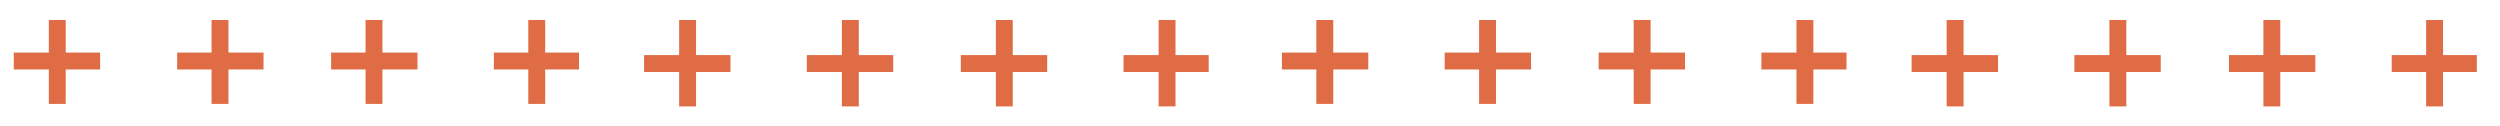 <?xml version="1.0" encoding="UTF-8"?>
<svg xmlns="http://www.w3.org/2000/svg" xmlns:xlink="http://www.w3.org/1999/xlink" version="1.1" viewBox="0 0 399.4 20.1">
  <defs>
    <style>
      .cls-1, .cls-2, .cls-3, .cls-4, .cls-5, .cls-6, .cls-7, .cls-8, .cls-9, .cls-10, .cls-11, .cls-12, .cls-13, .cls-14, .cls-15, .cls-16, .cls-17 {
        fill: none;
      }

      .cls-18 {
        fill: #459aa4;
      }

      .cls-2, .cls-19, .cls-20, .cls-21, .cls-22, .cls-7, .cls-8, .cls-9, .cls-12 {
        stroke-miterlimit: 10;
      }

      .cls-2, .cls-20, .cls-21, .cls-22, .cls-7, .cls-8, .cls-9, .cls-13, .cls-14, .cls-16, .cls-17 {
        stroke: #fff;
      }

      .cls-19, .cls-20, .cls-21, .cls-22, .cls-23 {
        fill: #fff;
      }

      .cls-19, .cls-10, .cls-15 {
        stroke: #68b686;
      }

      .cls-3 {
        stroke-dasharray: 12.7 11.7;
      }

      .cls-3, .cls-4, .cls-5, .cls-11 {
        stroke: #d8a939;
      }

      .cls-4 {
        stroke-dasharray: 14.3 13.3;
      }

      .cls-5 {
        stroke-dasharray: 16.1 15.1;
      }

      .cls-6 {
        stroke: #3c4c8c;
      }

      .cls-24 {
        fill: #dfe0e1;
      }

      .cls-20, .cls-9 {
        stroke-width: .6px;
      }

      .cls-21, .cls-7 {
        stroke-width: .8px;
      }

      .cls-22 {
        stroke-width: .2px;
      }

      .cls-25 {
        clip-path: url(#clippath-1);
      }

      .cls-26 {
        clip-path: url(#clippath-3);
      }

      .cls-27 {
        clip-path: url(#clippath-4);
      }

      .cls-28 {
        clip-path: url(#clippath-2);
      }

      .cls-29 {
        clip-path: url(#clippath-7);
      }

      .cls-30 {
        clip-path: url(#clippath-6);
      }

      .cls-31 {
        clip-path: url(#clippath-5);
      }

      .cls-32 {
        fill: #9fbf49;
      }

      .cls-33 {
        fill: #df6c45;
      }

      .cls-8 {
        stroke-width: .7px;
      }

      .cls-34 {
        fill: #1a1f2f;
      }

      .cls-12 {
        stroke: #be5833;
      }

      .cls-13, .cls-15 {
        stroke-width: .5px;
      }

      .cls-14 {
        stroke-width: 1.6px;
      }

      .cls-16 {
        stroke-width: 1.3px;
      }

      .cls-35 {
        fill: #d8a939;
      }

      .cls-36 {
        clip-path: url(#clippath);
      }
    </style>
    <clipPath id="clippath">
      <rect class="cls-1" x="-666.5" y="-1601.9" width="212.4" height="212.3"></rect>
    </clipPath>
    <clipPath id="clippath-1">
      <rect class="cls-1" x="-666.5" y="-1601.9" width="212.4" height="212.3"></rect>
    </clipPath>
    <clipPath id="clippath-2">
      <rect class="cls-1" x="-297.5" y="-1276.1" width="63.5" height="50"></rect>
    </clipPath>
    <clipPath id="clippath-3">
      <rect class="cls-1" x="-297.5" y="-1276.1" width="64" height="50.5"></rect>
    </clipPath>
    <clipPath id="clippath-4">
      <rect class="cls-1" x="-297.5" y="-1276.1" width="63.5" height="50"></rect>
    </clipPath>
    <clipPath id="clippath-5">
      <rect class="cls-1" x="-367.9" y="-853.8" width="605.9" height="563.8"></rect>
    </clipPath>
    <clipPath id="clippath-6">
      <rect class="cls-1" x="-362.1" y="-860.3" width="606.5" height="564.5"></rect>
    </clipPath>
    <clipPath id="clippath-7">
      <rect class="cls-1" x="-352.9" y="-70.2" width="271.7" height="271.7"></rect>
    </clipPath>
  </defs>
  <g>
    <g id="Layer_1">
      <path class="cls-19" d="M183.1-1529.1c-24.3,0-68.5,14.7-68.5,67.7s21.7,57.5,37.5,82c18.3,28.6,31,46.7,31,46.7,0,0,12.1-17.6,30.3-46,16-25,38.2-53,38.2-82.8,0-52.8-45.3-67.7-68.5-67.7Z"></path>
      <image width="5120" height="2880" transform="translate(-397.6 -1357.4) scale(0)"></image>
      <rect class="cls-1" x="-343.2" y="-1344.6" width="9.3" height="32.1"></rect>
      <g>
        <g id="_x32_j07Zc.tif">
          <path class="cls-23" d="M-281.5-1315.8c.1,0,.3,0,.5,0,.8-.1,1.5-.5,2.1-1.1.2-.2.3-.4.3-.7,0-.7-.4-1.4-1-1.5-.2,0-.4,0-.6,0-.4,0-.8,0-1.3,0-.5,0-1.1,0-1.6,0-.4,0-.8.2-1,.5-.4.4-.5,1.1,0,1.7.7.8,1.6,1.2,2.8,1.3Z"></path>
        </g>
        <circle class="cls-23" cx="-281.5" cy="-1320.9" r="1.2"></circle>
      </g>
      <g>
        <g id="_x32_j07Zc.tif-2" data-name="_x32_j07Zc.tif">
          <path class="cls-23" d="M-273.3-1316.9c.1,0,.3,0,.5,0,.8-.1,1.5-.5,2.1-1.1.2-.2.3-.4.3-.7,0-.7-.4-1.4-1-1.5-.2,0-.4,0-.6,0-.4,0-.8,0-1.3,0-.5,0-1.1,0-1.6,0-.4,0-.8.2-1,.5-.4.4-.5,1.1,0,1.7.7.8,1.6,1.2,2.8,1.3Z"></path>
        </g>
        <circle class="cls-23" cx="-273.3" cy="-1322" r="1.2"></circle>
      </g>
      <g>
        <g id="_x32_j07Zc.tif-3" data-name="_x32_j07Zc.tif">
          <path class="cls-23" d="M-254.6-1306.9c.1,0,.3,0,.5,0,.9-.1,1.7-.5,2.3-1.2.2-.2.3-.5.4-.8,0-.7-.4-1.5-1.2-1.7-.2,0-.5,0-.7,0-.5,0-.9,0-1.4,0-.6,0-1.2,0-1.8,0-.5,0-.8.2-1.2.6-.4.5-.6,1.2,0,1.9.8.9,1.8,1.4,3,1.4Z"></path>
        </g>
        <circle class="cls-23" cx="-254.6" cy="-1312.5" r="1.4"></circle>
      </g>
      <g>
        <g id="_x32_j07Zc.tif-4" data-name="_x32_j07Zc.tif">
          <path class="cls-23" d="M-289.8-1316.9c.1,0,.3,0,.5,0,.8-.1,1.5-.5,2.1-1.1.2-.2.3-.4.3-.7,0-.7-.4-1.4-1-1.5-.2,0-.4,0-.6,0-.4,0-.8,0-1.3,0-.5,0-1.1,0-1.6,0-.4,0-.8.2-1,.5-.4.4-.5,1.1,0,1.7.7.8,1.6,1.2,2.8,1.3Z"></path>
        </g>
        <circle class="cls-23" cx="-289.9" cy="-1322" r="1.2"></circle>
      </g>
      <path class="cls-7" d="M-272.9-1329.4c0-1.1-.7-2.1-1.7-2.5.4-2.1-1.6-3.8-3.7-3.2-.6-1.3-1.8-1-1.9-.9-.7-1.5-2.3-2.6-4.1-2.6s-4.5,2-4.5,4.5.2,1.5.6,2.1c-1.3.2-2.2,1.3-2.2,2.6s1.2,2.7,2.7,2.7h12.2c1.9,0,2.7-1.4,2.7-2.7Z"></path>
      <line class="cls-8" x1="-281.6" y1="-1325.7" x2="-281.6" y2="-1322.8"></line>
      <g>
        <line class="cls-8" x1="-277.5" y1="-1324.2" x2="-272.8" y2="-1324.2"></line>
        <line class="cls-8" x1="-277.2" y1="-1325.7" x2="-277.2" y2="-1324"></line>
      </g>
      <g>
        <line class="cls-8" x1="-285.6" y1="-1324.2" x2="-290.4" y2="-1324.2"></line>
        <line class="cls-8" x1="-285.9" y1="-1325.7" x2="-285.9" y2="-1324"></line>
      </g>
      <g>
        <path class="cls-9" d="M-282.3-1332.8c0-.4.3-.6.6-.6s.6.3.6.6,0,.2,0,.2h1.4c0,0,0-.1,0-.2,0-1.1-.9-2-2-2s-2,.9-2,2,0,.2,0,.2h1.4c0,0,0-.1,0-.2Z"></path>
        <path class="cls-20" d="M-281.6-1333.4c-.4,0-.6.3-.6.6s0,.2,0,.2h1.2c0,0,0-.1,0-.2,0-.4-.3-.6-.6-.6Z"></path>
        <path class="cls-9" d="M-278.9-1332.5h-5.6c0,0-.1,0-.1.2v4c0,0,0,.1.1.1h5.6c0,0,.1,0,.1-.1v-4c0,0,0-.2-.1-.2Z"></path>
      </g>
      <path d="M-195.2-1318.7l-.9-.9c-.2-.2-.5-.2-.6,0s-.2.5,0,.6h.1c0,.1-25.1.1-25.1.1v-17.1h.1c0,.2.2.3.3.3s.2,0,.3-.1c.2-.2.2-.5,0-.6l-.9-.9c-.2-.2-.5-.2-.6,0l-.9.9c-.2.2-.2.5,0,.6.2.2.5.2.6,0h.1c0-.1,0,17.4,0,17.4,0,.2.2.4.4.4h25.5-.1c-.2.3-.2.6,0,.8s.2.1.3.1.2,0,.3-.1l.9-.9c.2-.2.2-.5,0-.6Z"></path>
      <path d="M-214.4-1328.5c.1,0,.2,0,.3-.1l5.5-5.1,3.7,2.9c.2.1.4.1.6,0l5-5v1.1c0,.2.2.4.4.4s.4-.2.4-.4v-2.2c0-.2-.2-.4-.4-.4h-2.2c-.2,0-.4.2-.4.4s.2.4.4.4h1.1l-4.7,4.7-3.7-2.9c-.2-.1-.4-.1-.6,0l-5.8,5.3c-.2.2-.2.4,0,.6,0,0,.2.1.3.1h0Z"></path>
      <path d="M-250.4-1329c-.2,0-.4.2-.4.4v7.5h3.5v-7.5c0-.2-.2-.4-.4-.4h-2.7Z"></path>
      <path d="M-252.6-1323.6c0-.2-.2-.4-.4-.4h-2.7c-.2,0-.4.2-.4.4v2.7h3.5v-2.7Z"></path>
      <path d="M-245.1-1327.6c-.2,0-.4.2-.4.4v6.2h3.5v-6.2c0-.2-.2-.4-.4-.4h-2.7Z"></path>
      <path d="M-240.2-1331.2v10.2h3.5v-10.2c0-.2-.2-.4-.4-.4h-2.7c-.2,0-.4.2-.4.4Z"></path>
      <g>
        <line class="cls-7" x1="-257.7" y1="-1358.8" x2="-257.7" y2="-1339.8"></line>
        <line class="cls-7" x1="-258" y1="-1359.2" x2="-255.7" y2="-1356.9"></line>
        <line class="cls-7" x1="-257.4" y1="-1359.2" x2="-259.7" y2="-1356.9"></line>
      </g>
      <g>
        <line class="cls-7" x1="-233.7" y1="-1339.7" x2="-258.1" y2="-1339.7"></line>
        <line class="cls-7" x1="-233.3" y1="-1339.9" x2="-235.6" y2="-1337.6"></line>
        <line class="cls-7" x1="-233.3" y1="-1339.4" x2="-235.6" y2="-1341.7"></line>
      </g>
      <g>
        <line class="cls-7" x1="-238.7" y1="-1357" x2="-244.9" y2="-1350.8"></line>
        <line class="cls-7" x1="-238.6" y1="-1357.5" x2="-238.6" y2="-1354.2"></line>
        <line class="cls-7" x1="-238.2" y1="-1357.1" x2="-241.5" y2="-1357.1"></line>
      </g>
      <line class="cls-7" x1="-244.4" y1="-1350.7" x2="-248.9" y2="-1354.6"></line>
      <line class="cls-7" x1="-248.5" y1="-1354.5" x2="-254.7" y2="-1348.7"></line>
      <rect class="cls-21" x="-256.2" y="-1344.6" width="3.3" height="3.3"></rect>
      <rect class="cls-21" x="-250.9" y="-1348.7" width="3.3" height="7.4"></rect>
      <rect class="cls-21" x="-240.2" y="-1351.4" width="3.3" height="10.1"></rect>
      <rect class="cls-21" x="-245.5" y="-1347.2" width="3.3" height="6"></rect>
      <path class="cls-22" d="M-243.3-1300.1h-2v-1.8c0-.7-.6-1.2-1.2-1.2h-7.8v-1.7c.2,0,.3,0,.5,0,1.5-.2,2.8-1,3.6-2.2.8-1.2,1.2-2.6,1-4-.5-3-3.3-5-6.3-4.5-1.5.2-2.8,1-3.6,2.2-.8,1.2-1.2,2.6-1,4,.4,2.6,2.6,4.5,5.2,4.6v1.7h-8c-.7,0-1.2.6-1.2,1.2v1.8h-1.8c-.2,0-.4.2-.4.4v4.6c0,.2.2.4.4.4h5.8c.2,0,.4-.2.4-.4v-4.6c0-.2-.2-.4-.4-.4h-3.4v-1.8c0-.4.3-.7.7-.7h8v2.5h-2.6c-.2,0-.4.2-.4.4v4.6c0,.2.2.4.4.4h5.8c.2,0,.4-.2.4-.4v-4.6c0-.2-.2-.4-.4-.4h-2.6v-2.5h7.8c.4,0,.7.3.7.7v1.8h-3.2c-.2,0-.4.2-.4.4v4.6c0,.2.2.4.4.4h5.8c.2,0,.4-.2.4-.4v-4.6c0-.2-.2-.4-.4-.4ZM-259.6-1309.6c-.2-1.3.1-2.6.9-3.6.8-1.1,2-1.8,3.3-2,.3,0,.5,0,.8,0,2.4,0,4.5,1.7,4.9,4.1.2,1.3-.1,2.6-.9,3.6-.8,1.1-2,1.8-3.3,2-2.7.4-5.2-1.4-5.6-4ZM-260.3-1295.4h-5.4v-4.2h5.4v4.2ZM-251.9-1295.4h-5.4v-4.2h5.4v4.2ZM-243.5-1295.4h-5.4v-4.2h5.4v4.2Z"></path>
      <rect class="cls-15" x="-628.1" y="-1551" width="32.1" height="27.5"></rect>
      <rect class="cls-15" x="-525.1" y="-1461.5" width="30.7" height="24.3"></rect>
      <rect class="cls-13" x="-523.4" y="-1548.5" width="27.3" height="22.4"></rect>
      <rect class="cls-13" x="-527.9" y="-1553.2" width="36.5" height="32"></rect>
      <rect class="cls-13" x="-580.1" y="-1453" width="38.8" height="29.5"></rect>
      <rect class="cls-23" x="-575.9" y="-1447.6" width="30" height="19"></rect>
      <g class="cls-36">
        <rect class="cls-35" x="-579.4" y="-1574" width="37.4" height="26.7" rx="-760.3" ry="-760.3"></rect>
        <rect class="cls-35" x="-630.7" y="-1463" width="37.4" height="26.7" rx="-704.8" ry="-704.8"></rect>
        <path class="cls-24" d="M-560.8-1508.4c7.1,0,12.9-5.8,12.9-12.9s-5.8-12.9-12.9-12.9-12.9,5.8-12.9,12.9,5.8,12.9,12.9,12.9"></path>
        <path class="cls-24" d="M-544-1503.2c-8.5-.6-15.7-.5-16.5-.5h-1.5c-.9,0-8.1-.2-16.6.5-11.3.9-20.7,15.1-7.1,27.2,11.5,10.2,24.4,9.8,24.4,9.8h0c0,0,12.8.3,24.4-9.8,13.7-11.8,4.3-26.4-7.1-27.2"></path>
      </g>
      <line class="cls-17" x1="-560.7" y1="-1461.1" x2="-560.7" y2="-1453.2"></line>
      <g class="cls-25">
        <path class="cls-16" d="M-611.9-1514.6s0,4.3.1,11.7c0,4,2,7.3,8.7,7.1"></path>
        <path class="cls-16" d="M-509.8-1514.6s0,4.3-.1,11.7c0,4-2,7.3-8.7,7.1"></path>
        <path class="cls-16" d="M-611.9-1469.6s0-4.3.1-11.7c0-4,2-7.3,8.7-7.1"></path>
        <path class="cls-16" d="M-509.8-1469.6s0-4.3-.1-11.7c0-4-2-7.3-8.7-7.1"></path>
        <path class="cls-3" d="M-615-1405.4c12,7.3,25.7,12.3,40.3,14.3"></path>
        <path class="cls-4" d="M-542.1-1391.7c44.4-7.7,79.5-43.1,86.3-88"></path>
        <path class="cls-4" d="M-456.1-1513.9c-7.7-44.4-43.1-79.5-88-86.3"></path>
        <path class="cls-5" d="M-580.9-1599.4c-18.3,3.6-35,12.1-48.6,23.9"></path>
        <path class="cls-11" d="M-635-1570.3c-1.9,1.9-3.7,3.9-5.5,5.9M-550.8-1601c-2.4-.2-4.7-.3-7.2-.4-2.7,0-5.4,0-8,.1M-455-1486.3c.2-2.4.3-4.7.4-7.2,0-2.4,0-4.8,0-7.2M-568.9-1390.5c2.1.2,4.2.3,6.4.3,2.4,0,4.8,0,7.2,0M-629.6-1416.1c1.6,1.4,3.2,2.7,4.9,4"></path>
        <path class="cls-17" d="M-492.7-1576.9c-18.3-15.3-41.9-24.5-67.6-24.5-58.3,0-105.6,47.3-105.6,105.6s47.3,105.6,105.6,105.6,62.4-15.1,81.8-38.8"></path>
      </g>
      <line class="cls-11" x1="-560.7" y1="-1547.5" x2="-560.7" y2="-1539.7"></line>
      <line class="cls-17" x1="-655.2" y1="-1449.9" x2="-658.3" y2="-1438.2"></line>
      <line class="cls-17" x1="-655.8" y1="-1449.5" x2="-644.1" y2="-1446.4"></line>
      <line class="cls-17" x1="-492.7" y1="-1576.4" x2="-494.3" y2="-1588.4"></line>
      <line class="cls-17" x1="-492.3" y1="-1577" x2="-504.2" y2="-1575.4"></line>
      <g>
        <path class="cls-1" d="M-699.5-1367.7v219.1h99.4c-2.2-.2-4.3-.4-6.5-.6-6.4-.7-12.6-2.2-18.8-3.7,0,0,0,0-.2-.3,12.4-4.5,24.3-9.9,35.5-16.5,4.9,6.4,9.8,12.7,14.8,19.1-2,.3-4,.7-6.1,1-3,.4-6,.6-9.1.9-.2,0-.5.1-.7.2h99.4v-100.5c-.2,2.2-.4,4.3-.6,6.5-1.3,12.4-4.8,24.2-10.2,35.4-1,2-2,4-3,6,0,0,0,0-.3.3-.2-1.7-.5-3.4-.7-5-1.6-12.5-4.2-24.8-7.7-36.9-.2-.8-.2-1.4.3-2.1,6.9-10.8,13-22,18.5-33.6.1-.3.3-.6.6-1.2.6,3,1.2,5.7,1.6,8.5.5,4,.9,8,1.4,12,0,.3.1.6.2.9v-109.3h-207.7ZM-671.1-1325.6c1,5.1,2,10,2.7,14.9,1.5,10.4,2.9,20.9,4.3,31.3.3,2.3.4,4.6.7,6.8,0,.7-.1,1.1-.8,1.3-4.2,1.5-7.1,4.3-8.9,8.3-.3.8-.7.9-1.5.7-7.7-1.6-15.3-3.2-23-4.8-.2,0-.3,0-.6-.2,3-22.3,12-41.7,27.2-58.5ZM-698.7-1262.7c5.3,1.1,10.6,2.1,15.9,3.2,2.5.5,5,1.1,7.4,1.7.5.1,1,.1,1,.9,0,3.1,1,5.9,2.5,8.5,0,0,0,0,0,0,0,0,0,0,0,0,0,0,0,0,0,0,0,0,0,0,0,0,0,0,0,0,0,0-8,7.2-15.9,14.4-23.9,21.6-2.9-11.6-4.3-23.4-2.9-35.8ZM-661.4-1217.4c-.2,8.3-.7,16.7-1.2,25-.3,5.6-1,11.1-1.5,16.7,0,.2,0,.3-.1.6-.2-.1-.4-.2-.5-.3-13.7-12.7-23.6-27.8-29.4-45.6-.2-.5-.3-.9.2-1.4,7.7-8,16-15.3,24.6-22.4.1,0,.2-.1.4-.3,2,1.5,4.3,2.5,6.8,3.1.2,0,.5.5.5.8,0,7.9.3,15.9.1,23.8ZM-665.7-1319.5c-.5-2.9-1.2-5.7-1.8-8.6-.2-.7,0-1.2.5-1.7,14.9-14.2,32.5-23.5,52.8-27.2,4.2-.8,8.5-1.1,12.8-1.6.4,0,.8,0,1.4,0-.2.5-.3.8-.5,1.2-6.2,13.9-11.2,28.2-14.5,43-1,4.6-1.8,9.3-2.7,14-.2.9-.4,1.3-1.4,1.4-8,1.1-13.6,7.4-13.3,15.2,0,1.8.7,3.6,1.1,5.4.1.5.3.9.5,1.4-.2.2-.4.3-.6.4-5.1,3.3-10.3,6.6-15.4,9.9-.6.4-1,.5-1.5-.1-2.6-2.9-5.9-4.6-9.8-5.1-.7,0-.8-.5-.9-1.1-.5-4.8-.9-9.7-1.6-14.5-1.6-10.7-3.3-21.4-5.1-32.1ZM-645.5-1261.8c0-.3,0-.9.3-1,5.6-3.6,11.2-7.3,16.9-10.9,2.3,2.2,4.7,3.6,7.6,4.3.6.1.6.5.6,1,.1,3.9.3,7.7.5,11.6,0,1.3.2,2.6.3,3.8,0,.5,0,.9-.6,1.1-2.5.9-4.6,2.3-6.4,4.2-.2.2-.8.3-1.1.2-5.7-2-11.3-4.1-16.9-6.1-.6-.2-.8-.5-.7-1.1.5-2.4.1-4.8-.6-7.1ZM-601.4-1168.5c-9.1,4.8-18.5,8.8-28.3,12.1-2,.7-3.7.6-5.7-.3-8.6-3.8-16.5-8.5-23.9-14.2-.8-.6-.9-1.2-.8-2.1.7-6.9,1.5-13.8,1.9-20.7.6-10.6,1-21.3,1.3-32,.1-5.1-.1-10.2-.2-15.3,0-.7.2-1.1.9-1.2,4-1,7.1-3.2,9.3-6.6.3-.4.5-.7,1.1-.4,5.5,2,11,3.9,16.6,5.9,0,0,.2.1.4.2-.1.6-.3,1.1-.4,1.7-2.3,8.7,3,17.1,11.8,18.8.8.2,1.7.2,2.6.2.9,0,1.2.4,1.4,1.2,2,8.2,5,16,8.5,23.7,3.5,7.8,7.6,15.4,12.2,22.7.3.4.5.9.9,1.5-3.2,1.7-6.3,3.5-9.4,5.1ZM-609.7-1223.6c3.8-1.7,6.5-4.4,8.3-8.1,3.2,1.5,6.5,2.9,9.5,4.6,8.9,4.9,17.8,9.9,26.7,14.9.5.3.8.5.6,1.2-1.2,5.2.1,9.8,3.5,13.9,0,.1.1.2.3.4-8.7,7.6-17.6,14.7-27.6,20.8-9.4-14.9-16.9-30.5-21.3-47.6ZM-521.3-1180.3c-13.4,13.7-29.3,23.1-47.8,28.1-.6.2-1,.3-1.5-.3-5.4-6.1-10.6-12.4-15.2-19.2,0-.1-.2-.3-.3-.5.3-.2.7-.5,1-.7,9.7-6.1,18.8-13,27.4-20.5.4-.4.7-.6,1.4-.4,5.5,2.4,10.7,1.7,15.5-1.9.2-.1.4-.2.7-.5,6.5,5,13,9.9,19.6,14.9-.4.4-.6.6-.8.9ZM-509.8-1197c.2,1.5,0,2.8-1.1,4-2.3,2.8-4.4,5.8-6.6,8.7-6.7-5.1-13.3-10.1-19.8-15.1.6-1.6,1.3-3.3,1.7-4.9.7-3.1.4-6.1-.9-9-.3-.8-.3-1.3.3-2,6.4-7.3,12.4-14.8,17.8-22.8.2-.3.4-.6.7-1,.1.3.2.6.3.8,3.6,13.6,6.1,27.3,7.5,41.3ZM-497.3-1285.3c-5.3,12.1-11.4,23.7-18.3,34.9-.2.3-.3.5-.5.8-2.8-7.4-5.6-14.8-8.3-22.1-.1,0-.3,0-.4,0-.8,1.3-1.7,2.5-2.5,3.8-.1.2,0,.7.1,1.1,2.5,7,5.1,14,7.6,20.9.3.8.2,1.4-.3,2.1-5.9,8.8-12.4,17.1-19.2,25.1-.1.2-.3.3-.5.6-3.4-3.1-7.3-4.8-12-4.3-4.6.5-8.1,2.9-10.9,6.6-1.2-.7-2.3-1.3-3.4-2-10.9-6.5-21.9-12.6-33.5-17.9-.7-.3-.9-.7-.9-1.4,0-8.3-5.2-14.4-13.5-15.5-.3,0-.7-.1-1.1-.2-.2-2.5-.4-5-.5-7.5-.1-2.5-.1-4.9-.3-7.4,0-1.1.3-1.5,1.3-1.8,6.4-1.6,10.3-5.8,11.4-12.2.3-1.8,0-3.8,0-5.9,6.3-2.9,12.7-5.9,19.2-9-.5-1.1-1.1-2.3-1.7-3.7-6.4,3-12.7,5.9-19.1,8.9-2-3.5-5-6-9-7.3,3.3-21.2,9.7-41.3,18.9-60.9,3.9,3.5,7.6,6.9,11.5,10.4.9-1.1,1.8-2.2,2.7-3.3-2-1.9-4-3.8-6.1-5.8,0,0,0-.2,0-.2,1.3.2,2.7.3,4,.6,1.9.3,3.9.7,5.8.9.5,0,1.1-.2,1.5-.5,8.8-6.8,18.8-10.5,29.9-9.9,18.6.9,32.5,9.5,40.5,26.7,3.1,6.7,3.6,13.9,2.8,21.2-.5,4.6-1.6,9.1-3.1,13.6-.1.4,0,1.1.2,1.5,3,5.6,5.5,11.4,7.5,17.4.2.5.1,1.2,0,1.7Z"></path>
        <path d="M-493.3-1271.3c-.4-2.8-1-5.5-1.6-8.5-.3.6-.5.9-.6,1.2-5.5,11.6-11.6,22.8-18.5,33.6-.5.7-.5,1.3-.3,2.1,3.5,12.1,6.1,24.4,7.7,36.9.2,1.6.5,3.3.7,5,.2-.2.3-.2.3-.3,1-2,2-4,3-6,5.4-11.2,8.9-23,10.2-35.4.2-2.2.4-4.3.6-6.5v-9.2c0-.3-.1-.6-.2-.9-.4-4-.8-8-1.4-12ZM-493.8-1239.6c-2.1,14.9-7.6,28.1-11.5,35.1-1.4-11.1-3.5-21.9-6.3-32.5-.5-2-1.1-4.1-1.7-6.1-.1-.4-.1-1,.1-1.4,6.4-10.1,12.2-20.6,17.4-31.4,0-.2.2-.3.3-.5,2.4,6.9,3.1,26.3,1.6,36.7Z"></path>
        <path d="M-581.4-1149.7c2.1-.3,4.1-.7,6.1-1-4.9-6.4-9.8-12.7-14.8-19.1-11.2,6.7-23.1,12-35.5,16.5.1.2.2.3.2.3,6.2,1.6,12.4,3.1,18.8,3.7,2.2.2,4.3.4,6.5.6h8.8c.2,0,.5-.1.7-.2,3-.3,6-.6,9.1-.9ZM-621.9-1153.3c10.9-4.3,21.6-9.1,31.6-15,4.4,5.7,8.7,11.3,13,16.9-15,2.9-29.8,2.2-44.6-1.9Z"></path>
        <path d="M-504.7-1304.4c-.2-.4-.3-1-.2-1.5,1.5-4.4,2.6-8.9,3.1-13.6.8-7.3.3-14.5-2.8-21.2-8-17.2-21.8-25.8-40.5-26.7-11.1-.5-21.1,3.1-29.9,9.9-.4.3-1,.5-1.5.5-1.9-.2-3.9-.6-5.8-.9-1.3-.2-2.7-.4-4-.6,0,0,0,.2,0,.2,2,1.9,4,3.8,6.1,5.8-1,1.2-1.9,2.3-2.7,3.3-3.9-3.5-7.6-6.9-11.5-10.4-9.2,19.6-15.6,39.7-18.9,60.9,4,1.3,7,3.8,9,7.3,6.5-3,12.8-6,19.1-8.9.6,1.4,1.2,2.5,1.7,3.7-6.5,3.1-13,6.1-19.2,9,0,2.1.3,4.1,0,5.9-1.2,6.5-5.1,10.6-11.4,12.2-1.1.3-1.4.7-1.3,1.8.2,2.5.2,4.9.3,7.4.1,2.5.4,5,.5,7.5.5,0,.8.2,1.1.2,8.2,1.1,13.5,7.1,13.5,15.5,0,.8.2,1.1.9,1.4,11.5,5.3,22.6,11.4,33.5,17.9,1.1.7,2.2,1.3,3.4,2,2.7-3.7,6.2-6.1,10.9-6.6,4.7-.5,8.6,1.3,12,4.3.2-.3.4-.4.5-.6,6.9-8,13.4-16.3,19.2-25.1.5-.7.6-1.3.3-2.1-2.6-7-5.1-14-7.6-20.9-.1-.3-.3-.8-.1-1.1.8-1.3,1.7-2.5,2.5-3.8.1,0,.3,0,.4,0,2.8,7.4,5.5,14.7,8.3,22.1.2-.2.3-.5.5-.8,6.9-11.2,13-22.9,18.3-34.9.2-.5.2-1.2,0-1.7-2-6-4.5-11.8-7.5-17.4ZM-498.4-1285.4c-5,11.4-10.7,22.4-17.2,33.1,0,0-.1.2-.3.4-.1-.4-.3-.7-.4-1-2.4-6.2-4.7-12.5-7.2-18.7-.2-.4-.7-1-1.1-1-.4,0-1,.4-1.3.8-.8.9-1.4,2-2.1,3-.5.7-.6,1.4-.2,2.3,2.5,6.9,5,13.8,7.6,20.7.2.6.2,1.1-.2,1.7-5.6,8.5-11.9,16.5-18.5,24.2-.1.1-.3.2-.4.3-8.2-6.7-18-4.1-23,2.4-2.2-1.3-4.3-2.6-6.5-3.8-9.5-5.6-19.1-10.8-29.1-15.4-.5-.2-.8-.5-.8-1.1-.1-8.5-5.8-14.9-14.2-16.1-.1,0-.3,0-.6-.1-.2-4.8-.5-9.7-.8-14.6,2.7-.6,5.1-1.6,7.1-3.3,4.5-3.7,6.5-8.5,5.8-14.3,0-.7,0-1,.7-1.3,5.7-2.6,11.3-5.3,17-7.9,1.7-.8,1.9-1.1,1.1-2.8-.3-.7-.7-1.4-1-2.1-.6-1.3-.9-1.4-2.2-.8-5.1,2.3-10.2,4.7-15.3,7.1-.8.4-1.6.8-2.5,1.2-.4-.6-.8-1.2-1.3-1.7-1.7-2-3.7-3.6-6.1-4.6-.8-.3-.9-.7-.8-1.5,1.9-11.5,4.6-22.9,8.6-33.8,2.7-7.5,5.8-14.9,8.8-22.3.1-.4.3-.7.6-1.2,1.6,1.4,3.1,2.7,4.5,4,1.8,1.6,3.5,3.3,5.2,4.9,1.2,1.1,1.7,1.1,2.7-.2.6-.8,1.2-1.5,1.8-2.2.8-.9.8-1.5,0-2.3-1.1-1.1-2.2-2.1-3.2-3.4,1.2.2,2.4.2,3.5.5,3.1,1,5.4,0,7.9-1.9,5.8-4.3,12.5-6.7,19.7-7.7,9.6-1.2,18.8.3,27.3,5,10.6,5.8,18,14.3,21.1,26.3,1,4.1,1.3,8.3,1.1,12.5-.3,5.5-1.5,10.9-3.2,16.1-.2.6,0,1.5.3,2.1,3,5.4,5.4,11.1,7.4,17,.2.5.1,1.1,0,1.6Z"></path>
        <path d="M-605.1-1197.7c-3.4-7.7-6.4-15.5-8.5-23.7-.2-.8-.5-1.2-1.4-1.2-.8,0-1.7,0-2.6-.2-8.8-1.6-14.1-10-11.8-18.8.2-.6.3-1.2.4-1.7-.2-.1-.3-.2-.4-.2-5.5-2-11-3.9-16.6-5.9-.6-.2-.8,0-1.1.4-2.2,3.4-5.3,5.6-9.3,6.6-.8.2-.9.5-.9,1.2.1,5.1.4,10.2.2,15.3-.3,10.7-.7,21.3-1.3,32-.4,6.9-1.2,13.8-1.9,20.7,0,.9,0,1.5.8,2.1,7.4,5.8,15.3,10.5,23.9,14.2,2,.9,3.7,1,5.7.3,9.8-3.2,19.2-7.3,28.3-12.1,3.1-1.6,6.2-3.4,9.4-5.1-.4-.6-.6-1-.9-1.5-4.6-7.3-8.7-14.8-12.2-22.7ZM-601.2-1169.8c-8.8,4.6-17.9,8.6-27.3,11.8q-4,1.4-7.8-.3c-7.9-3.5-15.3-7.9-22.1-13.3-.6-.5-.8-1-.7-1.7,1.4-11.7,2.3-23.4,2.8-35.1.5-10.6.6-21.2.2-31.8,0-.9.2-1.2,1.1-1.5,3.5-1,6.3-3,8.3-5.9.5-.7.9-.8,1.7-.5,4.7,1.7,9.4,3.4,14.1,5,.2,0,.4.2.8.3-1.6,5.2-.9,10.2,2.3,14.6,3.2,4.4,7.7,6.5,13.2,6.6,4.5,17,11.9,32.6,21.2,47.5-2.6,1.4-5.1,2.8-7.7,4.2Z"></path>
        <path d="M-658.1-1271.9c3.9.4,7.2,2.1,9.8,5.1.5.6.9.5,1.5.1,5.1-3.3,10.3-6.6,15.4-9.9.2-.1.4-.3.6-.4-.2-.5-.4-.9-.5-1.4-.4-1.8-1-3.6-1.1-5.4-.2-7.8,5.4-14.1,13.3-15.2,1-.1,1.2-.5,1.4-1.4.9-4.7,1.7-9.4,2.7-14,3.3-14.8,8.3-29.1,14.5-43,.2-.3.3-.7.5-1.2-.6,0-1,0-1.4,0-4.3.5-8.6.8-12.8,1.6-20.3,3.8-37.9,13-52.8,27.2-.5.5-.7.9-.5,1.7.6,2.9,1.3,5.7,1.8,8.6,1.7,10.7,3.5,21.4,5.1,32.1.7,4.8,1.1,9.7,1.6,14.5,0,.6.2,1,.9,1.1ZM-663.5-1313.8c-.7-4.7-1.9-9.4-2.8-14.1-.1-.6,0-1.1.5-1.5,14.7-13.9,31.9-22.9,51.7-26.6,4.1-.8,8.3-1.2,12.7-1.8-.8,1.8-1.4,3.3-2.1,4.9-6.7,15.8-11.7,32.2-14.7,49.2-.2,1.1,0,2.5-.7,3.2-.6.7-2,.6-3.1.9-8.7,2.4-13.7,12-10.6,20.7.2.4.3.9.5,1.3-5.2,3.3-10.3,6.6-15.5,9.9-2.7-3-6.2-4.8-10.3-5.3-.3-3-.5-6-1-8.9-1.5-10.7-3-21.3-4.6-31.9Z"></path>
        <path d="M-662-1242c-2.5-.6-4.8-1.5-6.8-3.1-.2.1-.3.2-.4.3-8.6,7-16.9,14.4-24.6,22.4-.5.5-.4.9-.2,1.4,5.8,17.8,15.7,32.9,29.4,45.6.1.1.3.2.5.3,0-.3.1-.4.1-.6.5-5.6,1.1-11.1,1.5-16.7.5-8.3,1-16.6,1.2-25,.2-7.9,0-15.9-.1-23.8,0-.3-.3-.8-.5-.8ZM-665-1177.4c-.2-.1-.4-.2-.5-.3-12.6-12.1-21.8-26.4-27.4-43-.3-.8-.1-1.2.4-1.8,6.6-6.8,13.6-13.1,20.9-19.1.8-.7,1.6-1.8,2.6-2,.8-.1,1.8.8,2.8,1.2.6.3,1.2.5,1.8.7.6.2,1.2.3,1.8.5.8,21.3-.3,42.5-2.4,63.7Z"></path>
        <path d="M-540.9-1195.6c-4.8,3.6-9.9,4.3-15.5,1.9-.6-.3-1,0-1.4.4-8.6,7.6-17.7,14.4-27.4,20.5-.3.2-.6.4-1,.7.1.2.2.4.3.5,4.6,6.8,9.8,13.1,15.2,19.2.5.6.9.5,1.5.3,18.5-5,34.4-14.4,47.8-28.1.2-.2.4-.5.8-.9-6.6-5-13.1-10-19.6-14.9-.4.2-.5.4-.7.5ZM-523.6-1182.1c.5.3.9.7,1.5,1.2-2.4,2.2-4.6,4.4-7,6.4-11.5,9.9-24.7,16.9-39.3,21-.9.3-1.5.2-2.2-.6-4.4-5.6-8.8-11.1-13.2-16.6-.3-.4-.5-.8-.8-1.1,4.4-3,8.7-5.9,12.9-9,4.7-3.5,9.1-7.2,13.6-10.9.8-.7,1.4-.9,2.5-.5,5,1.8,9.8,1.2,14.2-1.8.8-.5,1.3-.5,2,0,5.2,4,10.5,8,15.7,12Z"></path>
        <path d="M-674.7-1262.2c.8.2,1.2,0,1.5-.7,1.8-4,4.7-6.8,8.9-8.3.7-.2.9-.6.8-1.3-.3-2.3-.4-4.6-.7-6.8-1.4-10.5-2.7-20.9-4.3-31.3-.7-4.9-1.8-9.8-2.7-14.9-15.2,16.8-24.2,36.2-27.2,58.5.3,0,.5.1.6.2,7.7,1.6,15.3,3.1,23,4.8ZM-671.8-1323.3c.3,1.5.6,2.9.9,4.2,2.5,12.8,4.3,25.7,5.6,38.7.2,2.4.5,4.8.7,7.3,0,.5,0,.8-.6,1.1-4,1.6-6.9,4.3-8.8,8.2-.3.6-.6.6-1.2.5-6.1-1.3-12.3-2.6-18.4-3.9-1.1-.2-2.3-.4-3.6-.7,3-21,11.4-39.3,25.4-55.3Z"></path>
        <path d="M-561.1-1197.2c-3.4-4.1-4.7-8.7-3.5-13.9.1-.6-.1-.9-.6-1.2-8.9-5-17.7-10-26.7-14.9-3.1-1.7-6.3-3-9.5-4.6-1.8,3.7-4.5,6.5-8.3,8.1,4.4,17.2,11.9,32.8,21.3,47.6,9.9-6.1,18.9-13.2,27.6-20.8-.1-.2-.2-.3-.3-.4ZM-588.1-1177.4c-8.9-14.3-16.1-29.2-20.4-45.6,3.4-1.7,5.8-4.1,7.5-7.3,3.1,1.5,6.1,2.7,9,4.3,8.5,4.7,16.9,9.4,25.3,14.1.8.4.9.8.7,1.7-.8,4.5.2,8.6,2.9,12.3.2.3.4.6.7,1-8.1,7.1-16.5,13.7-25.8,19.5Z"></path>
        <path d="M-517.7-1239.2c-.3.4-.5.7-.7,1-5.4,8-11.5,15.6-17.8,22.8-.6.7-.6,1.2-.3,2,1.3,2.9,1.6,6,.9,9-.4,1.7-1.1,3.3-1.7,4.9,6.5,4.9,13.1,9.9,19.8,15.1,2.2-2.9,4.4-5.8,6.6-8.7,1-1.2,1.2-2.5,1.1-4-1.4-14-3.9-27.7-7.5-41.3,0-.2-.2-.5-.3-.8ZM-510.9-1196c0,.5-.1,1.2-.4,1.6-2.1,2.9-4.3,5.7-6.4,8.6-6.1-4.6-12-9-17.9-13.5-.5-.4-.5-.6-.3-1.2,2-4.3,2.1-8.7.4-13.2-.1-.3,0-1,.3-1.3,4.1-5.2,8.3-10.3,12.4-15.5,1.6-2,3-4.1,4.6-6.3.4,1.5.7,2.8,1.1,4.1,3,12.1,5,24.3,6.1,36.7Z"></path>
        <path d="M-671.9-1248.5s0,0,0,0c0,0,0,0,0,0,0,0,0,0,0,0,0,0,0,0,0,0Z"></path>
        <path d="M-674.4-1257c0-.7-.5-.8-1-.9-2.5-.6-4.9-1.2-7.4-1.7-5.3-1.1-10.6-2.1-15.9-3.2-1.4,12.3,0,24.2,2.9,35.8,7.9-7.2,15.9-14.3,23.9-21.6-1.5-2.6-2.5-5.4-2.5-8.5ZM-697.7-1261.5c7.5,1.5,14.9,3.1,22.1,4.6.3,1.6.5,3,.9,4.4.4,1.4,1,2.7,1.5,3.9-7.2,6.5-14.5,13.1-21.9,19.7-2.5-10.5-3.7-21.3-2.6-32.6Z"></path>
        <path d="M-671.9-1248.5c0,0,0,0,0,0h0Z"></path>
        <path d="M-644.3-1253.6c5.7,2,11.3,4.1,16.9,6.1.3.1.9,0,1.1-.2,1.8-1.9,3.9-3.3,6.4-4.2.6-.2.6-.5.6-1.1-.2-1.3-.3-2.6-.3-3.8-.2-3.9-.3-7.7-.5-11.6,0-.5,0-.9-.6-1-2.9-.7-5.3-2.1-7.6-4.3-5.7,3.7-11.3,7.3-16.9,10.9-.2.2-.4.7-.3,1,.7,2.3,1,4.7.6,7.1-.1.6,0,.9.7,1.1ZM-643.9-1262.4c5-3.2,10-6.4,15-9.6.5-.3.8-.2,1.2.1,1.7,1.5,3.7,2.6,5.9,3.2.6.2.7.4.7,1,.2,4.5.4,9.1.5,13.4.5,1.2,0,1.5-.9,1.9-1.7,1-3.3,2.2-4.9,3.4-.5.3-.8.5-1.3.3-5.2-1.9-10.3-3.7-15.5-5.6-.5-.2-.8-.4-.6-1,.4-2.1,0-4-.5-6,0-.3.1-.8.4-1Z"></path>
        <path d="M-589.8-1351c-.7-.7-1.5-1.4-2.2-2-1.2-1-1.8-.9-2.4.5,0,0,0,.2-.1.3-5.7,13.1-10.2,26.6-13.3,40.5-.7,3.3-1.4,6.7-2.1,10.4.2.3.5.8.9,1.1,1.6,1.3,3.3,2.4,4.7,3.8.8.8,1.5.9,2.5.4,4.8-2.2,9.5-4.4,14.3-6.6,1.9-.9,2-1.1,1.3-3.1-2.5-7.1-3.8-14.4-3.4-21.9.4-6,2-11.6,4.9-16.8.5-.9.4-1.6-.3-2.3-1.5-1.4-3.1-2.9-4.6-4.3ZM-586.5-1343.7c-3.4,6.6-4.7,13.7-4.4,21.1.3,6.1,1.6,12,3.7,17.8,0,.2.2.5.2.8-.3.2-.7.3-1,.5-4.8,2.2-9.5,4.4-14.3,6.6-.7.3-1,.2-1.5-.3-1.4-1.3-3-2.4-4.5-3.6-.3-.2-.6-.8-.5-1.1,3.1-17.4,8.3-34.2,15.4-50.4,0,0,0,0,.2-.2,2.1,1.9,4.1,3.8,6.1,5.6,1.5,1.4,1.5,1.4.6,3.3Z"></path>
        <path d="M-502.3-1291.9c-1.2-2.8-2.5-5.5-3.8-8.3-.5-1.2-1.5-1.1-2.2,0-.1.2-.2.4-.3.6-1.6,3-3,6.1-4.8,8.9-2.9,4.6-6,9.1-9,13.6-.2.4-.4.8-.6,1.1.1.4.2.6.2.8,2.2,5.4,4.3,10.7,6.5,16.1.2.4.7.9,1.1,1,.3,0,.9-.4,1.1-.8,5-8.5,9.4-17.3,13.4-26.3.2-.5.2-1.3,0-1.8-.5-1.6-1.1-3.2-1.7-4.7ZM-501.6-1285.8c-4,8.9-8.4,17.6-13.2,26.1,0,.1-.2.2-.3.4-.3-.9-.6-1.6-.9-2.4-1.8-4.5-3.7-9-5.5-13.5-.2-.6-.2-1,.1-1.6,2.2-3.2,4.3-6.3,6.4-9.5,3-4.3,5.6-8.9,7.8-13.7.1,0,.3,0,.4,0,1.8,4.4,3.6,8.8,5.3,13.2.1.3,0,.7,0,1Z"></path>
      </g>
      <g>
        <path class="cls-10" d="M102.2-1720.3c2.1,2.1,4.2,4.2,6.2,6.5"></path>
        <path class="cls-10" d="M-2-1663.5c-5.4,3.4-10.7,6.9-15.9,10.5.4,1.4.6,2.8.6,4.3s0,.7,0,1.1c5.5,1.8,11,3.6,16.4,5.7,1.6-1.6,3.6-2.9,5.8-3.7-.5-4.9-.8-9.8-.9-14.8-2.2-.6-4.2-1.6-6-3Z"></path>
        <path class="cls-10" d="M21.9-1686.6c11.7-6.2,23.7-12,35.9-17.3,0-.7-.2-1.5-.2-2.2,0-4.4,1.7-8.4,4.5-11.4-5-6.1-10.3-12-15.9-17.6-4.5-4.5-9.2-8.8-13.9-12.9-8.9,17.1-15.2,35.8-18.2,55.6,3.2,1.1,5.9,3.2,7.8,5.8Z"></path>
        <path class="cls-10" d="M-21.8-1660.1c4.9-3.4,9.8-6.6,14.8-9.8-.9-2.1-1.4-4.4-1.4-6.8,0-8.5,6.3-15.5,14.5-16.6,3-19.8,9.1-38.5,17.7-55.8-24.9,1.6-47.5,12-64.5,28.2,4.3,18.3,7.5,36.8,9.3,55.6,3.8.6,7.1,2.5,9.6,5.2Z"></path>
        <path class="cls-10" d="M51.8-1740.8c6,6,11.7,12.3,17,18.9,1.8-.6,3.6-1,5.6-1,5.7,0,10.8,2.9,13.8,7.2,4.6-1.6,9.3-3.1,13.9-4.6-15.5-15-35.8-25.2-58.3-28.1,2.7,2.5,5.4,5,8,7.6Z"></path>
        <path class="cls-10" d="M-39.4-1664.7c-1.7-16.6-4.4-33.1-8-49.3-12.9,14.7-21.6,33.1-24.5,53.3,7.6,1.2,15.2,2.7,22.8,4.4,2-3.9,5.5-7,9.7-8.4Z"></path>
        <path class="cls-10" d="M60.3-1603.3c-11.2-6.9-22.8-13.2-34.8-18.8-1.6,2.9-4,5.3-6.9,6.9,4.5,15.8,11,30.7,19.4,44.5,8.7-5.5,17-11.7,24.9-18.4-2-2.8-3.2-6.2-3.2-9.8s.2-2.9.6-4.3Z"></path>
        <path class="cls-10" d="M74.4-1689.3c-5.7,0-10.7-2.8-13.7-7.1-12.2,5.2-24.1,11-35.8,17.2.1.8.2,1.7.2,2.6,0,8.1-5.7,14.8-13.3,16.4.1,4.6.4,9.1.8,13.6,8.3,1,14.8,8.1,14.8,16.7s0,0,0,0c12.6,5.9,24.8,12.5,36.6,19.7,3.1-3.4,7.5-5.5,12.4-5.5s7.2,1.3,10,3.4c6.8-7.7,13-15.9,18.7-24.4-5.7-18.9-13.8-37-24.1-53.9-2.1.9-4.3,1.4-6.7,1.4Z"></path>
        <path class="cls-10" d="M-50.9-1648.5c-7.2-1.6-14.5-3-21.8-4.2-.1,2.2-.2,4.5-.2,6.8,0,8.3,1,16.3,2.8,24,7-6.3,14.2-12.4,21.5-18.3-1.4-2.4-2.3-5.3-2.3-8.3Z"></path>
        <path class="cls-10" d="M11-1613.2c0,0-.1,0-.2,0-9.3,0-16.8-7.5-16.8-16.8s.3-3.4.8-5c-4.8-1.8-9.7-3.4-14.5-5-2.1,3.5-5.5,6.2-9.6,7.4,0,3.5.1,6.9.1,10.4,0,19.5-1.3,38.8-3.9,57.8,8.2,6.4,17.4,11.6,27.2,15.3,12.9-4.6,25.3-10.5,37.1-17.4-8.8-14.4-15.6-30.1-20.3-46.6Z"></path>
        <path class="cls-10" d="M5.9-1545.5c7.9,1.9,16.1,2.9,24.5,2.9s11.5-.5,17-1.4c-4.3-5.2-8.3-10.6-12.1-16.2-9.5,5.6-19.3,10.5-29.5,14.6Z"></path>
        <path class="cls-10" d="M76.6-1582.2c-2.8,0-5.4-.7-7.8-1.9-8.4,7.3-17.3,13.9-26.6,19.8,4.3,6.5,9,12.6,14.1,18.5,18-4.6,34.1-14,46.8-26.7-5.4-4.5-10.9-8.8-16.5-13-2.8,2.1-6.3,3.4-10,3.4Z"></path>
        <path class="cls-10" d="M-37.4-1632.3c-2-.4-3.9-1.2-5.6-2.2-8.5,6.7-16.7,13.8-24.7,21.1,5.5,16.5,15,31.1,27.3,42.7,2.1-17,3.1-34.2,3.1-51.6s0-6.7-.1-10Z"></path>
        <path class="cls-10" d="M91.5-1606.5c1.1,2.3,1.8,4.8,1.8,7.5s-.6,5-1.7,7.2c5.8,4.3,11.4,8.7,16.9,13.3,2.1-2.4,4.1-5,6-7.6-1-14-3.3-27.8-6.7-41.1-5,7.1-10.5,14-16.4,20.6Z"></path>
        <path class="cls-10" d="M121.6-1597.3c7.8-14.5,12.2-31.1,12.2-48.7s-.9-15.6-2.6-23c-4.9,11.4-10.7,22.4-17.4,32.9,3.6,12.6,6.2,25.5,7.8,38.7Z"></path>
        <path class="cls-10" d="M91.2-1706.1c0,4-1.4,7.6-3.7,10.5,9.7,15.8,17.5,32.5,23.3,50,6.7-11.2,12.3-22.9,16.9-35.1-4.4-12.3-11-23.5-19.4-33.1-5.8,1.8-11.5,3.6-17.2,5.6,0,.7.1,1.4.1,2.1Z"></path>
      </g>
      <g id="fIZJhA.tif">
        <g>
          <path class="cls-23" d="M183.2-1349c2.7-3.9,5.2-7.5,7.6-11.1,10.1-15,20.1-30,30.3-44.9,11.3-16.4,20.4-33.7,22.1-54,.6-6.7-.1-13.2-1.8-19.7-3.1-11.7-9.9-21-19.3-28.6-9.3-7.4-19.9-12-31.6-13.1-9.4-.9-18.8-.3-27.9,3.1-11.5,4.2-21.1,10.7-28.6,20.3-9.5,12.3-12.4,26.4-10.5,41.7,1.9,14.8,7.4,28.3,15.4,40.7,8,12.4,16.4,24.5,24.7,36.7,6.4,9.5,12.9,19.1,19.5,29Z"></path>
          <path d="M183.2-1349c-6.6-9.9-13.1-19.4-19.5-29-8.2-12.2-16.7-24.3-24.7-36.7-8-12.4-13.5-25.9-15.4-40.7-2-15.3.9-29.4,10.5-41.7,7.4-9.6,17.1-16.1,28.6-20.3,9.1-3.3,18.5-4,27.9-3.1,11.7,1.2,22.3,5.7,31.6,13.1,9.4,7.5,16.1,16.8,19.3,28.6,1.7,6.4,2.4,13,1.8,19.7-1.7,20.4-10.8,37.6-22.1,54-10.3,14.9-20.2,29.9-30.3,44.9-2.4,3.6-4.9,7.2-7.6,11.1ZM183.3-1351.7c.8-.9,23.6-35.5,34.8-51.7,10.1-14.7,19.2-29.8,22.5-47.7,1.7-9.2,1.8-18.4-.7-27.5-4.1-14.8-13.6-25.4-26.7-32.9-13.4-7.6-27.8-9.4-42.7-6.3-17,3.6-30.3,12.9-39.2,28-6.7,11.4-7.5,23.9-5.6,36.6,1.7,11.3,5.6,22,11.5,31.8,5.1,8.6,10.8,16.9,16.4,25.2,9.7,14.5,19.7,29.5,29.8,44.4Z"></path>
          <path d="M143.2-1462.5c.5-22.3,17.7-40,40.1-40,22,0,39.9,17.1,40,40,0,21.8-17,39.7-39.9,39.8-22.8,0-39.7-18-40.2-39.8ZM159.2-1462.6c-.5,13,10.6,24,23.5,24.1,14.7.1,23.8-11.3,24.6-22.3,1-14.3-10.4-25.9-24.1-25.9-13.4,0-24.6,11.3-24.1,24.1Z"></path>
          <path class="cls-23" d="M159.2-1462.6c-.5-12.8,10.7-24.2,24.1-24.1,13.7,0,25.1,11.6,24.1,25.9-.8,11.1-10,22.5-24.6,22.3-13-.1-24-11.2-23.5-24.1Z"></path>
        </g>
      </g>
      <g class="cls-28">
        <g class="cls-26">
          <g class="cls-27">
            <image width="85" height="67" transform="translate(-297.5 -1276.1) scale(.7)"></image>
          </g>
        </g>
      </g>
      <rect class="cls-2" x="-333.9" y="-1245.6" width="16.8" height="7.9" rx="-614.9" ry="-614.9"></rect>
      <ellipse class="cls-2" cx="-205.5" cy="-1191.9" rx="8.4" ry="3.9"></ellipse>
      <path class="cls-2" d="M-213.2-1188.2c-.5.7-.8,1-.8,1.8,0,2.2,3.8,3.9,8.4,3.9s8.4-1.8,8.4-3.9-.4-1.2-.8-1.8"></path>
      <path class="cls-2" d="M-213.2-1182.8c-.5.7-.8,1-.8,1.8,0,2.2,3.8,3.9,8.4,3.9s8.4-1.8,8.4-3.9-.4-1.2-.8-1.8"></path>
      <ellipse class="cls-2" cx="-225.4" cy="-1197.5" rx="8.4" ry="3.9"></ellipse>
      <path class="cls-2" d="M-233.1-1193.8c-.5.7-.8,1-.8,1.8,0,2.2,3.8,3.9,8.4,3.9s8.4-1.8,8.4-3.9-.4-1.2-.8-1.8"></path>
      <path class="cls-2" d="M-233.1-1188.4c-.5.7-.8,1-.8,1.8,0,2.2,3.8,3.9,8.4,3.9s8.4-1.8,8.4-3.9-.4-1.2-.8-1.8"></path>
      <path class="cls-2" d="M-233.1-1182.8c-.5.7-.8,1-.8,1.8,0,2.2,3.8,3.9,8.4,3.9s8.4-1.8,8.4-3.9-.4-1.2-.8-1.8"></path>
      <polygon class="cls-12" points="-203.2 -1205.5 -203.2 -1212 -207.9 -1212 -207.9 -1205.5 -211.9 -1205.5 -205.5 -1199.1 -199.1 -1205.5 -203.2 -1205.5"></polygon>
      <g id="vH1oAH.tif">
        <image id="Layer_1-2" data-name="Layer_1" width="125" height="125" transform="translate(-79.3 -1380.3) scale(.5)"></image>
      </g>
      <ellipse class="cls-2" cx="-95" cy="-1302.4" rx="7" ry="7.5"></ellipse>
      <path class="cls-2" d="M-85.6-1286.5c1.1,2.6,3.6,4.4,6.4,4.4s7-3.4,7-7.5-3.2-7.5-7-7.5-6,2.4-6.8,5.6"></path>
      <g>
        <path class="cls-2" d="M-85.6-1286.5c-.4-1-.7-2-.7-3.2s0-1.3.2-1.9c-2.3-1.9-5.5-3-9-3s-6.7,1.1-9,3c.2.6.3,1.3.3,2,0,1.1-.2,2.2-.7,3.2"></path>
        <path class="cls-2" d="M-104-1291.6c-.8-3.2-3.5-5.6-6.8-5.6s-7,3.4-7,7.5,3.2,7.5,7,7.5,5.3-1.8,6.4-4.4"></path>
      </g>
      <g>
        <path class="cls-2" d="M-101.1-1273.8c1.2,2.3,3.5,3.8,6.1,3.8s4.9-1.5,6.1-3.8"></path>
        <path class="cls-2" d="M-88.1-1279c-.6-3.5-3.5-6.1-6.9-6.1s-6.3,2.6-6.9,6"></path>
        <path class="cls-2" d="M-66.6-1273.8c-1.4-4.6-6.5-8.1-12.6-8.1s-6.6,1.1-8.9,2.9c0,.5.1,1,.1,1.5,0,1.4-.3,2.6-.9,3.7"></path>
        <path class="cls-2" d="M-101.1-1273.8c-.6-1.1-.9-2.4-.9-3.7s0-1,.1-1.5c-2.3-1.8-5.4-2.9-8.9-2.9-6.1,0-11.2,3.5-12.6,8.1"></path>
      </g>
      <path class="cls-2" d="M-66.6-1248.8c-1.4-4.6-6.5-8.1-12.6-8.1s-11.2,3.5-12.6,8.1"></path>
      <g>
        <path class="cls-2" d="M-85.6-1261.6c-.4-.9-.6-2-.6-3s0-1.4.3-2.1c-2.3-1.9-5.5-3-9.1-3s-6.7,1.1-9,3c.2.7.3,1.4.3,2.1,0,1.1-.2,2.1-.6,3"></path>
        <path class="cls-2" d="M-85.6-1261.6c1.1,2.7,3.6,4.5,6.4,4.5s7-3.4,7-7.5-3.2-7.5-7-7.5-5.9,2.3-6.8,5.5"></path>
        <path class="cls-2" d="M-104-1266.7c-.8-3.1-3.5-5.5-6.8-5.5s-7,3.4-7,7.5,3.2,7.5,7,7.5,5.4-1.9,6.4-4.5"></path>
      </g>
      <path class="cls-2" d="M-98.2-1248.8c-1.4-4.6-6.5-8.1-12.6-8.1s-11.2,3.5-12.6,8.1"></path>
      <g>
        <g class="cls-31">
          <path class="cls-6" d="M-341.1-679.7c17.9,46.3,61.2,79.1,112,79.1s94.1-32.7,112-79.1M237.4-290.4c-44.2-69.4-121.7-115.5-209.9-115.5s-165.7,46.1-209.9,115.5M-84.5-485.1c-5.6-14.6-8.8-30.4-8.8-47.1s.9-17.7,2.6-26.1c-39.6-26.6-87.1-42.2-138.4-42.2s-98.8,15.6-138.4,42.2M-84.5-485.1c17.9,46.3,61.2,79.1,112,79.1s120.8-56.5,120.8-126.2-54.1-126.2-120.8-126.2-106.6,42.9-118.2,100.1M-341.1-679.7c-5.6-14.6-8.8-30.4-8.8-47.1s.9-17.7,2.6-26.1M-110.9-753c-11.5-57.2-60-100.1-118.2-100.1s-106.6,42.9-118.2,100.1M-110.9-753c1.7,8.4,2.6,17.2,2.6,26.1,0,16.7-3.2,32.5-8.8,47.1"></path>
        </g>
        <g class="cls-30">
          <path class="cls-14" d="M-335-685.8c17.9,46.3,61.2,79.1,112,79.1s94.1-32.7,112-79.1M243.4-296.4c-44.2-69.4-121.7-115.5-209.9-115.5s-165.7,46.1-209.9,115.5M-78.5-491.1c-5.6-14.6-8.8-30.4-8.8-47.1s.9-17.7,2.6-26.1c-39.6-26.6-87.1-42.2-138.4-42.2s-98.8,15.6-138.4,42.2M-78.5-491.1c17.9,46.3,61.2,79.1,112,79.1s120.8-56.5,120.8-126.2-54.1-126.2-120.8-126.2-106.6,42.9-118.2,100.1M-335-685.8c-5.6-14.6-8.8-30.4-8.8-47.1s.9-17.7,2.6-26.1M-104.9-759c-11.5-57.2-60-100.1-118.2-100.1s-106.6,42.9-118.2,100.1M-104.9-759c1.7,8.4,2.6,17.2,2.6,26.1,0,16.7-3.2,32.5-8.8,47.1"></path>
        </g>
      </g>
      <g class="cls-29">
        <path class="cls-32" d="M-217,65.7l-9.5-135.5c2.9-.2,6.5-.3,9.5-.3V65.7Z"></path>
        <path class="cls-32" d="M-217,65.7l-18.9-134.5c2.9-.4,6.5-.8,9.4-1l9.5,135.5Z"></path>
        <path class="cls-32" d="M-217,65.7l-25.9-133.3c2.9-.6,4.1-.8,7-1.2l18.9,134.5Z"></path>
        <path class="cls-32" d="M-217,65.7l-35.2-131.2c2.8-.8,6.4-1.6,9.2-2.1l25.9,133.3Z"></path>
        <path class="cls-32" d="M-217,65.7l-42-129.2c2.8-.9,4-1.3,6.8-2l35.2,131.2Z"></path>
        <path class="cls-32" d="M-217,65.7l-50.9-125.9c2.7-1.1,6.1-2.3,8.9-3.2l42,129.2Z"></path>
        <path class="cls-32" d="M-217,65.7l-57.4-123.1c2.7-1.2,3.8-1.7,6.5-2.8l50.9,125.9Z"></path>
        <path class="cls-32" d="M-217,65.7l-65.8-118.8c2.6-1.4,5.8-3.1,8.4-4.3l57.4,123.1Z"></path>
        <path class="cls-32" d="M-217,65.7l-74-113.9c2.5-1.6,5.6-3.5,8.1-4.9l65.8,118.8Z"></path>
        <path class="cls-32" d="M-217,65.7l-79.8-109.9c2.4-1.7,3.4-2.4,5.9-4l74,113.9Z"></path>
        <path class="cls-32" d="M-217,65.7l-87.3-104c2.2-1.9,5.1-4.1,7.5-5.8l79.8,109.9Z"></path>
        <path class="cls-32" d="M-217,65.7l-92.6-99.3c2.1-2,3.1-2.8,5.3-4.7l87.3,104Z"></path>
        <path class="cls-32" d="M-217,65.7l-99.3-92.6c2-2.1,4.6-4.7,6.7-6.7l92.6,99.3Z"></path>
        <path class="cls-32" d="M-217,65.7l-104-87.3c1.9-2.2,2.7-3.2,4.7-5.3l99.3,92.6Z"></path>
        <path class="cls-32" d="M-217,65.7L-326.9-14.2c1.7-2.4,4-5.2,5.8-7.5l104,87.3Z"></path>
        <path class="cls-32" d="M-217,65.7L-332.2-6.3c1.5-2.5,3.6-5.5,5.3-7.9l109.9,79.8Z"></path>
        <path class="cls-32" d="M-217,65.7L-335.8-.2c1.4-2.6,2.1-3.6,3.6-6.1l115.2,72Z"></path>
        <path class="cls-32" d="M-217,65.7l-123.1-57.4c1.2-2.7,2.9-5.9,4.3-8.4l118.8,65.8Z"></path>
        <path class="cls-32" d="M-217,65.7l-125.9-50.9c1.1-2.7,1.6-3.9,2.8-6.5l123.1,57.4Z"></path>
        <path class="cls-32" d="M-217,65.7l-129.2-42c.9-2.8,2.1-6.2,3.2-8.9l125.9,50.9Z"></path>
        <path class="cls-32" d="M-217,65.7l-131.2-35.2c.8-2.8,1.1-4,2-6.8l129.2,42Z"></path>
        <path class="cls-32" d="M-217,65.7l-133.3-25.9c.6-2.9,1.4-6.4,2.1-9.2l131.2,35.2Z"></path>
        <path class="cls-32" d="M-217,65.7l-134.5-18.9c.4-2.9.6-4.1,1.2-7l133.3,25.9Z"></path>
        <path class="cls-32" d="M-217,65.7l-135.5-9.5c.2-2.9.6-6.5,1-9.4l134.5,18.9Z"></path>
        <path class="cls-32" d="M-217,65.7h-135.8c0-2.9.1-6.6.3-9.5l135.5,9.5Z"></path>
        <path class="cls-32" d="M-217,65.7l-135.6,7.1c-.2-2.9-.2-4.2-.2-7.1h135.8Z"></path>
        <path class="cls-32" d="M-217,65.7l-134.8,16.6c-.4-2.9-.7-6.5-.8-9.4l135.6-7.1Z"></path>
        <path class="cls-32" d="M-217,65.7l-133.8,23.6c-.5-2.9-.7-4.1-1.1-7l134.8-16.6Z"></path>
        <path class="cls-32" d="M-217,65.7l-131.8,32.9c-.7-2.8-1.5-6.4-2-9.3l133.8-23.6Z"></path>
        <path class="cls-32" d="M-217,65.7l-129.9,39.7c-.9-2.8-1.2-4-1.9-6.9l131.8-32.9Z"></path>
        <path class="cls-32" d="M-217,65.7l-126.8,48.7c-1-2.7-2.2-6.2-3.1-9l129.9-39.7Z"></path>
        <path class="cls-32" d="M-217,65.7l-123.1,57.4c-1.2-2.7-2.7-6-3.7-8.7l126.8-48.7Z"></path>
        <path class="cls-32" d="M-217,65.7l-119.9,63.8c-1.4-2.6-1.9-3.7-3.2-6.4l123.1-57.4Z"></path>
        <path class="cls-32" d="M-217,65.7l-115.2,72c-1.6-2.5-3.4-5.6-4.7-8.2l119.9-63.8Z"></path>
        <path class="cls-32" d="M-217,65.7l-111.3,77.9c-1.7-2.4-2.4-3.5-3.9-5.9l115.2-72Z"></path>
        <path class="cls-32" d="M-217,65.7l-105.6,85.5c-1.8-2.3-4-5.2-5.7-7.6l111.3-77.9Z"></path>
        <path class="cls-32" d="M-217,65.7l-100.9,90.9c-2-2.2-2.8-3.1-4.6-5.4l105.6-85.5Z"></path>
        <path class="cls-32" d="M-217,65.7l-94.4,97.7c-2.1-2-4.6-4.6-6.6-6.8l100.9-90.9Z"></path>
        <path class="cls-32" d="M-217,65.7l-87.3,104c-2.2-1.9-4.9-4.3-7-6.3l94.4-97.7Z"></path>
        <path class="cls-32" d="M-217,65.7l-81.7,108.5c-2.3-1.8-3.3-2.5-5.6-4.4l87.3-104Z"></path>
        <path class="cls-32" d="M-217,65.7l-74,113.9c-2.5-1.6-5.4-3.7-7.8-5.4l81.7-108.5Z"></path>
        <path class="cls-32" d="M-217,65.7l-67.9,117.6c-2.5-1.5-3.6-2.1-6.1-3.7l74-113.9Z"></path>
        <path class="cls-32" d="M-217,65.7l-59.5,122.1c-2.6-1.3-5.8-3-8.4-4.5l67.9-117.6Z"></path>
        <path class="cls-32" d="M-217,65.7l-53.1,125c-2.7-1.1-3.8-1.7-6.5-2.9l59.5-122.1Z"></path>
        <path class="cls-32" d="M-217,65.7l-44.2,128.4c-2.8-1-6.2-2.3-8.9-3.4l53.1-125Z"></path>
        <path class="cls-32" d="M-217,65.7l-37.4,130.6c-2.8-.8-4-1.2-6.8-2.1l44.2-128.4Z"></path>
        <path class="cls-32" d="M-217,65.7l-28.2,132.9c-2.9-.6-6.4-1.5-9.2-2.3l37.4-130.6Z"></path>
        <path class="cls-32" d="M-217,65.7l-18.9,134.5c-2.9-.4-6.5-1-9.3-1.6l28.2-132.9Z"></path>
        <path class="cls-32" d="M-217,65.7l-11.8,135.3c-2.9-.3-4.2-.4-7.1-.8l18.9-134.5Z"></path>
        <path class="cls-32" d="M-217,65.7l-2.4,135.8c-2.9,0-6.6-.2-9.5-.5l11.8-135.3Z"></path>
        <path class="cls-32" d="M-217,65.7l4.7,135.7c-2.9.1-4.2.1-7.1,0l2.4-135.8Z"></path>
        <path class="cls-32" d="M-217,65.7l14.2,135.1c-2.9.3-6.5.6-9.5.7l-4.7-135.7Z"></path>
        <path class="cls-32" d="M-217,65.7l21.2,134.2c-2.9.5-4.1.6-7,.9l-14.2-135.1Z"></path>
        <path class="cls-32" d="M-217,65.7l30.6,132.3c-2.9.7-6.4,1.4-9.3,1.8l-21.2-134.2Z"></path>
        <path class="cls-32" d="M-217,65.7l39.7,129.9c-2.8.9-6.3,1.8-9.2,2.5l-30.6-132.3Z"></path>
        <path class="cls-32" d="M-217,65.7l46.5,127.6c-2.7,1-3.9,1.4-6.7,2.3l-39.7-129.9Z"></path>
        <path class="cls-18" d="M-217,65.7l55.2,124.1c-2.7,1.2-6,2.6-8.8,3.6l-46.5-127.6Z"></path>
        <path class="cls-18" d="M-217,65.7l61.7,121c-2.6,1.3-3.7,1.9-6.4,3.1l-55.2-124.1Z"></path>
        <path class="cls-18" d="M-217,65.7l70,116.4c-2.5,1.5-5.7,3.3-8.3,4.6l-61.7-121Z"></path>
        <path class="cls-18" d="M-217,65.7l76,112.6c-2.4,1.6-3.5,2.3-6,3.8l-70-116.4Z"></path>
        <path class="cls-18" d="M-217,65.7l83.6,107c-2.3,1.8-5.2,3.9-7.7,5.6l-76-112.6Z"></path>
        <path class="cls-18" d="M-217,65.7l89.1,102.5c-2.2,1.9-3.2,2.7-5.5,4.5l-83.6-107Z"></path>
        <path class="cls-18" d="M-217,65.7l96,96c-2.1,2.1-4.7,4.5-6.9,6.5l-89.1-102.5Z"></path>
        <path class="cls-18" d="M-217,65.7l102.5,89.1c-1.9,2.2-4.4,4.9-6.5,6.9l-96-96Z"></path>
        <path class="cls-18" d="M-217,65.7l107,83.6c-1.8,2.3-2.6,3.3-4.5,5.5l-102.5-89.1Z"></path>
        <path class="cls-18" d="M-217,65.7l112.6,76c-1.6,2.4-3.8,5.4-5.6,7.7l-107-83.6Z"></path>
        <path class="cls-18" d="M-217,65.7l116.4,70c-1.5,2.5-2.2,3.6-3.8,6l-112.6-76Z"></path>
        <path class="cls-18" d="M-217,65.7l121,61.7c-1.3,2.6-3.1,5.8-4.6,8.3l-116.4-70Z"></path>
        <path class="cls-18" d="M-217,65.7l124.1,55.2c-1.2,2.7-1.7,3.8-3.1,6.4l-121-61.7Z"></path>
        <path class="cls-18" d="M-217,65.7l127.6,46.5c-1,2.7-2.4,6.1-3.6,8.8l-124.1-55.2Z"></path>
        <path class="cls-18" d="M-217,65.7l130.6,37.4c-.8,2.8-1.9,6.3-2.9,9l-127.6-46.5Z"></path>
        <path class="cls-18" d="M-217,65.7l132.3,30.6c-.7,2.9-1,4.1-1.8,6.9l-130.6-37.4Z"></path>
        <path class="cls-18" d="M-217,65.7l134.2,21.2c-.5,2.9-1.2,6.5-1.8,9.3l-132.3-30.6Z"></path>
        <path class="cls-18" d="M-217,65.7l135.1,14.2c-.3,2.9-.5,4.2-.9,7l-134.2-21.2Z"></path>
        <path class="cls-18" d="M-217,65.7l135.7,4.7c-.1,2.9-.4,6.5-.7,9.5l-135.1-14.2Z"></path>
        <path class="cls-18" d="M-217,65.7l135.8-2.4c0,2.9,0,4.2,0,7.1l-135.7-4.7Z"></path>
        <path class="cls-18" d="M-217,65.7l135.3-11.8c.3,2.9.4,6.5.5,9.5l-135.8,2.4Z"></path>
        <path class="cls-18" d="M-217,65.7l134.2-21.2c.5,2.9.9,6.5,1.2,9.4l-135.3,11.8Z"></path>
        <path class="cls-18" d="M-217,65.7l132.9-28.2c.6,2.9.8,4.1,1.3,7l-134.2,21.2Z"></path>
        <path class="cls-18" d="M-217,65.7L-86.5,28.2c.8,2.8,1.7,6.3,2.3,9.2l-132.9,28.2Z"></path>
        <path class="cls-18" d="M-217,65.7L-88.6,21.4c1,2.8,1.3,4,2.1,6.8l-130.6,37.4Z"></path>
        <path class="cls-18" d="M-217,65.7L-92,12.6c1.1,2.7,2.4,6.1,3.4,8.9l-128.4,44.2Z"></path>
        <path class="cls-18" d="M-217,65.7L-94.9,6.1c1.3,2.6,1.8,3.8,2.9,6.5l-125,53.1Z"></path>
        <path class="cls-18" d="M-217,65.7L-99.4-2.3c1.5,2.5,3.2,5.7,4.5,8.4l-122.1,59.5Z"></path>
        <path class="cls-18" d="M-217,65.7L-103.1-8.3c1.6,2.5,2.3,3.5,3.7,6.1l-117.6,67.9Z"></path>
        <path class="cls-18" d="M-217,65.7L-108.6-16.1c1.8,2.3,3.8,5.3,5.4,7.8l-113.9,74Z"></path>
        <path class="cls-18" d="M-217,65.7L-114.5-23.5c1.9,2.2,4.2,5,6,7.4l-108.5,81.7Z"></path>
        <path class="cls-18" d="M-217,65.7L-119.3-28.7c2,2.1,2.9,3,4.8,5.2l-102.5,89.1Z"></path>
        <path class="cls-18" d="M-217,65.7L-126.1-35.3c2.2,2,4.8,4.5,6.8,6.6l-97.7,94.4Z"></path>
        <path class="cls-18" d="M-217,65.7l85.5-105.6c2.3,1.8,3.2,2.7,5.4,4.6l-90.9,100.9Z"></path>
        <path class="cls-18" d="M-217,65.7l77.9-111.3c2.4,1.7,5.3,3.9,7.6,5.7l-85.5,105.6Z"></path>
        <path class="cls-18" d="M-217,65.7l72-115.2c2.5,1.5,3.5,2.2,5.9,3.9l-77.9,111.3Z"></path>
        <path class="cls-18" d="M-217,65.7l63.8-119.9c2.6,1.4,5.7,3.2,8.2,4.7l-72,115.2Z"></path>
        <path class="cls-18" d="M-217,65.7l55.2-124.1c2.7,1.2,5.9,2.8,8.5,4.2l-63.8,119.9Z"></path>
        <path class="cls-18" d="M-217,65.7l48.7-126.8c2.7,1,3.9,1.5,6.6,2.7l-55.2,124.1Z"></path>
        <path class="cls-18" d="M-217,65.7l39.7-129.9c2.8.9,6.2,2,9,3.1l-48.7,126.8Z"></path>
        <path class="cls-18" d="M-217,65.7l32.9-131.8c2.8.7,4.1,1,6.9,1.9l-39.7,129.9Z"></path>
        <path class="cls-18" d="M-217,65.7l23.6-133.8c2.9.5,6.4,1.3,9.3,2l-32.9,131.8Z"></path>
        <path class="cls-18" d="M-217,65.7l16.6-134.8c2.9.4,4.2.5,7,1.1l-23.6,133.8Z"></path>
        <path class="cls-18" d="M-217,65.7l7.1-135.6c2.9.2,6.5.5,9.4.8l-16.6,134.8Z"></path>
        <path class="cls-18" d="M-217,65.7V-70.2c2.9,0,4.2,0,7.1.2l-7.1,135.6Z"></path>
        <path class="cls-34" d="M-217,165.7c55.2,0,100-44.8,100-100s-44.8-100-100-100-100,44.8-100,100,44.8,100,100,100"></path>
      </g>
      <rect class="cls-33" x="159.1" y="3.2" width="2.7" height="13.8"></rect>
      <rect class="cls-33" x="153.5" y="8.8" width="13.8" height="2.7"></rect>
      <rect class="cls-33" x="185.1" y="3.2" width="2.7" height="13.8"></rect>
      <rect class="cls-33" x="179.5" y="8.8" width="13.6" height="2.7"></rect>
      <rect class="cls-33" x="108.5" y="3.2" width="2.7" height="13.8"></rect>
      <rect class="cls-33" x="102.9" y="8.8" width="13.8" height="2.7"></rect>
      <rect class="cls-33" x="134.5" y="3.2" width="2.7" height="13.8"></rect>
      <rect class="cls-33" x="128.9" y="8.8" width="13.8" height="2.7"></rect>
      <rect class="cls-33" x="58.4" y="3.2" width="2.7" height="13.4"></rect>
      <rect class="cls-33" x="52.9" y="8.4" width="13.8" height="2.7"></rect>
      <rect class="cls-33" x="84.4" y="3.2" width="2.7" height="13.4"></rect>
      <rect class="cls-33" x="78.9" y="8.4" width="13.6" height="2.7"></rect>
      <rect class="cls-33" x="7.8" y="3.2" width="2.7" height="13.4"></rect>
      <rect class="cls-33" x="2.2" y="8.4" width="13.8" height="2.7"></rect>
      <rect class="cls-33" x="33.8" y="3.2" width="2.7" height="13.4"></rect>
      <rect class="cls-33" x="28.3" y="8.4" width="13.8" height="2.7"></rect>
      <rect class="cls-33" x="361.6" y="3.2" width="2.7" height="13.8"></rect>
      <rect class="cls-33" x="356.1" y="8.8" width="13.8" height="2.7"></rect>
      <rect class="cls-33" x="387.6" y="3.2" width="2.7" height="13.8"></rect>
      <rect class="cls-33" x="382.1" y="8.8" width="13.6" height="2.7"></rect>
      <rect class="cls-33" x="311" y="3.2" width="2.7" height="13.8"></rect>
      <rect class="cls-33" x="305.4" y="8.8" width="13.8" height="2.7"></rect>
      <rect class="cls-33" x="337" y="3.2" width="2.7" height="13.8"></rect>
      <rect class="cls-33" x="331.4" y="8.8" width="13.8" height="2.7"></rect>
      <rect class="cls-33" x="261" y="3.2" width="2.7" height="13.4"></rect>
      <rect class="cls-33" x="255.4" y="8.4" width="13.8" height="2.7"></rect>
      <rect class="cls-33" x="287" y="3.2" width="2.7" height="13.4"></rect>
      <rect class="cls-33" x="281.4" y="8.4" width="13.6" height="2.7"></rect>
      <rect class="cls-33" x="210.3" y="3.2" width="2.7" height="13.4"></rect>
      <rect class="cls-33" x="204.8" y="8.4" width="13.8" height="2.7"></rect>
      <rect class="cls-33" x="236.3" y="3.2" width="2.7" height="13.4"></rect>
      <rect class="cls-33" x="230.8" y="8.4" width="13.8" height="2.7"></rect>
    </g>
  </g>
</svg>
